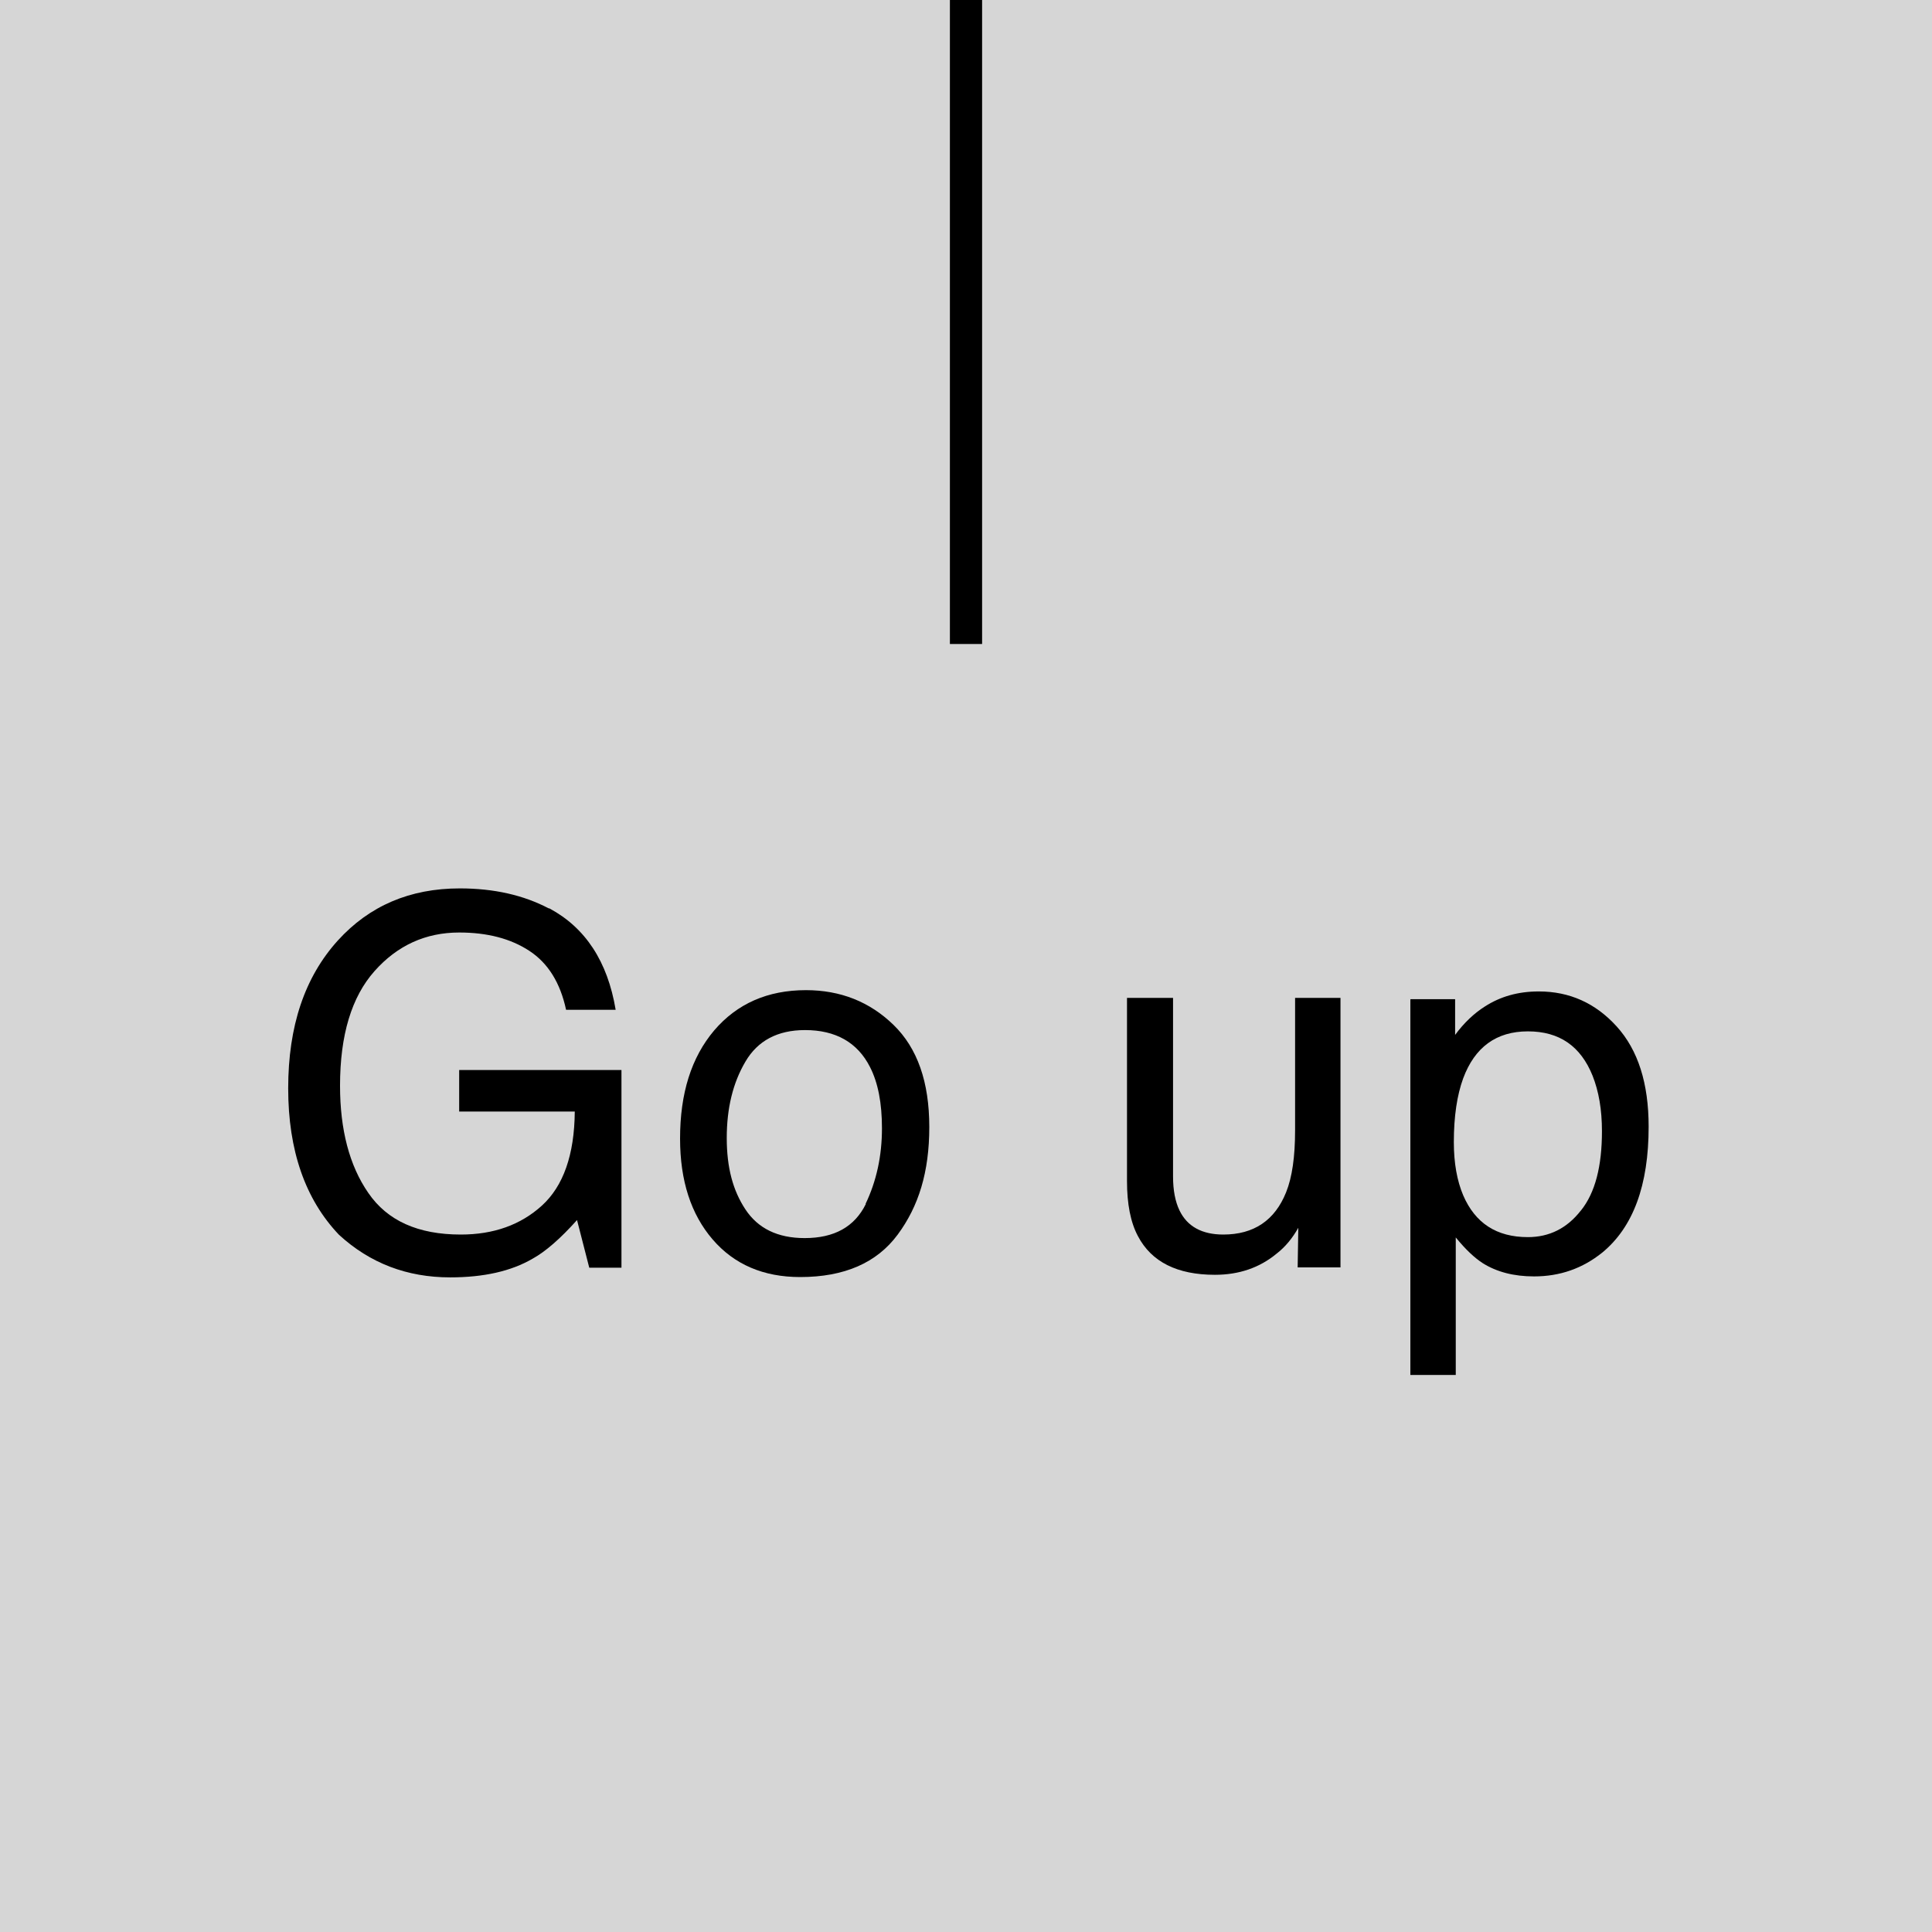 <?xml version="1.0" encoding="UTF-8"?><svg xmlns="http://www.w3.org/2000/svg" viewBox="0 0 60 60"><rect x="0" y="0" width="60" height="60" fill="#333333" stroke="none"/><defs><style>.cls-1{stroke:#f0f;stroke-width:30px;}.cls-1,.cls-2{fill:none;stroke-miterlimit:10;}.cls-2{stroke:#000;}.cls-3{fill:#fff;opacity:.8;}</style></defs><g id="contents"><g id="btn_bannar"><rect class="cls-3" width="60" height="60"/></g></g><g id="header"><g id="btn-2"><line class="cls-2" x1="30" y1="20" x2="30"/></g></g><g id="TXT"><g><path d="M17.06,28.21c1.12,.6,1.81,1.65,2.06,3.15h-1.54c-.18-.84-.56-1.45-1.14-1.83-.58-.38-1.3-.57-2.18-.57-1.04,0-1.92,.4-2.63,1.2-.71,.8-1.07,1.98-1.07,3.56,0,1.36,.29,2.48,.88,3.33,.59,.86,1.54,1.29,2.87,1.29,1.02,0,1.86-.3,2.52-.9s1.01-1.57,1.02-2.92h-3.59v-1.29h5.04v6.14h-1l-.38-1.48c-.52,.58-.98,.98-1.38,1.2-.67,.39-1.52,.58-2.56,.58-1.34,0-2.49-.44-3.45-1.32-1.05-1.1-1.58-2.62-1.58-4.55s.51-3.45,1.54-4.59c.98-1.08,2.24-1.62,3.79-1.62,1.06,0,1.98,.21,2.76,.62Z"/><path d="M27.75,31.83c.74,.72,1.11,1.77,1.11,3.17s-.33,2.46-.98,3.34c-.65,.88-1.66,1.32-3.03,1.32-1.14,0-2.05-.39-2.72-1.17-.67-.78-1.01-1.82-1.01-3.13,0-1.41,.35-2.52,1.06-3.36,.71-.83,1.66-1.25,2.85-1.25,1.07,0,1.98,.36,2.72,1.08Zm-.87,5.56c.34-.71,.51-1.49,.51-2.35,0-.78-.12-1.41-.37-1.9-.39-.77-1.07-1.15-2.02-1.15-.85,0-1.47,.33-1.85,.98-.39,.66-.58,1.45-.58,2.37s.19,1.63,.58,2.22c.39,.59,1,.89,1.84,.89,.92,0,1.55-.35,1.9-1.06Z"/><path d="M36.43,30.99v5.55c0,.43,.07,.78,.2,1.05,.24,.5,.7,.75,1.36,.75,.95,0,1.6-.44,1.95-1.31,.19-.47,.28-1.11,.28-1.93v-4.11h1.41v8.37h-1.33l.02-1.23c-.18,.32-.4,.59-.67,.8-.53,.44-1.17,.66-1.92,.66-1.17,0-1.97-.4-2.39-1.2-.23-.43-.34-1-.34-1.71v-5.69h1.44Z"/><path d="M43.81,31.03h1.38v1.11c.28-.38,.59-.67,.92-.88,.48-.31,1.03-.47,1.68-.47,.95,0,1.76,.36,2.42,1.09,.66,.73,.99,1.76,.99,3.11,0,1.82-.48,3.12-1.44,3.91-.61,.49-1.31,.74-2.12,.74-.63,0-1.16-.14-1.59-.41-.25-.16-.53-.42-.84-.8v4.27h-1.41v-11.66Zm5.29,6.56c.44-.55,.65-1.37,.65-2.46,0-.67-.1-1.24-.29-1.72-.37-.92-1.03-1.38-2.01-1.38s-1.65,.49-2.01,1.46c-.19,.52-.29,1.18-.29,1.98,0,.65,.1,1.2,.29,1.65,.37,.86,1.03,1.3,2.01,1.3,.66,0,1.21-.27,1.64-.82Z"/></g></g><g id="_正"><rect class="cls-1" x="-123.04" y="-180" width="1315.04" height="389"/></g></svg>